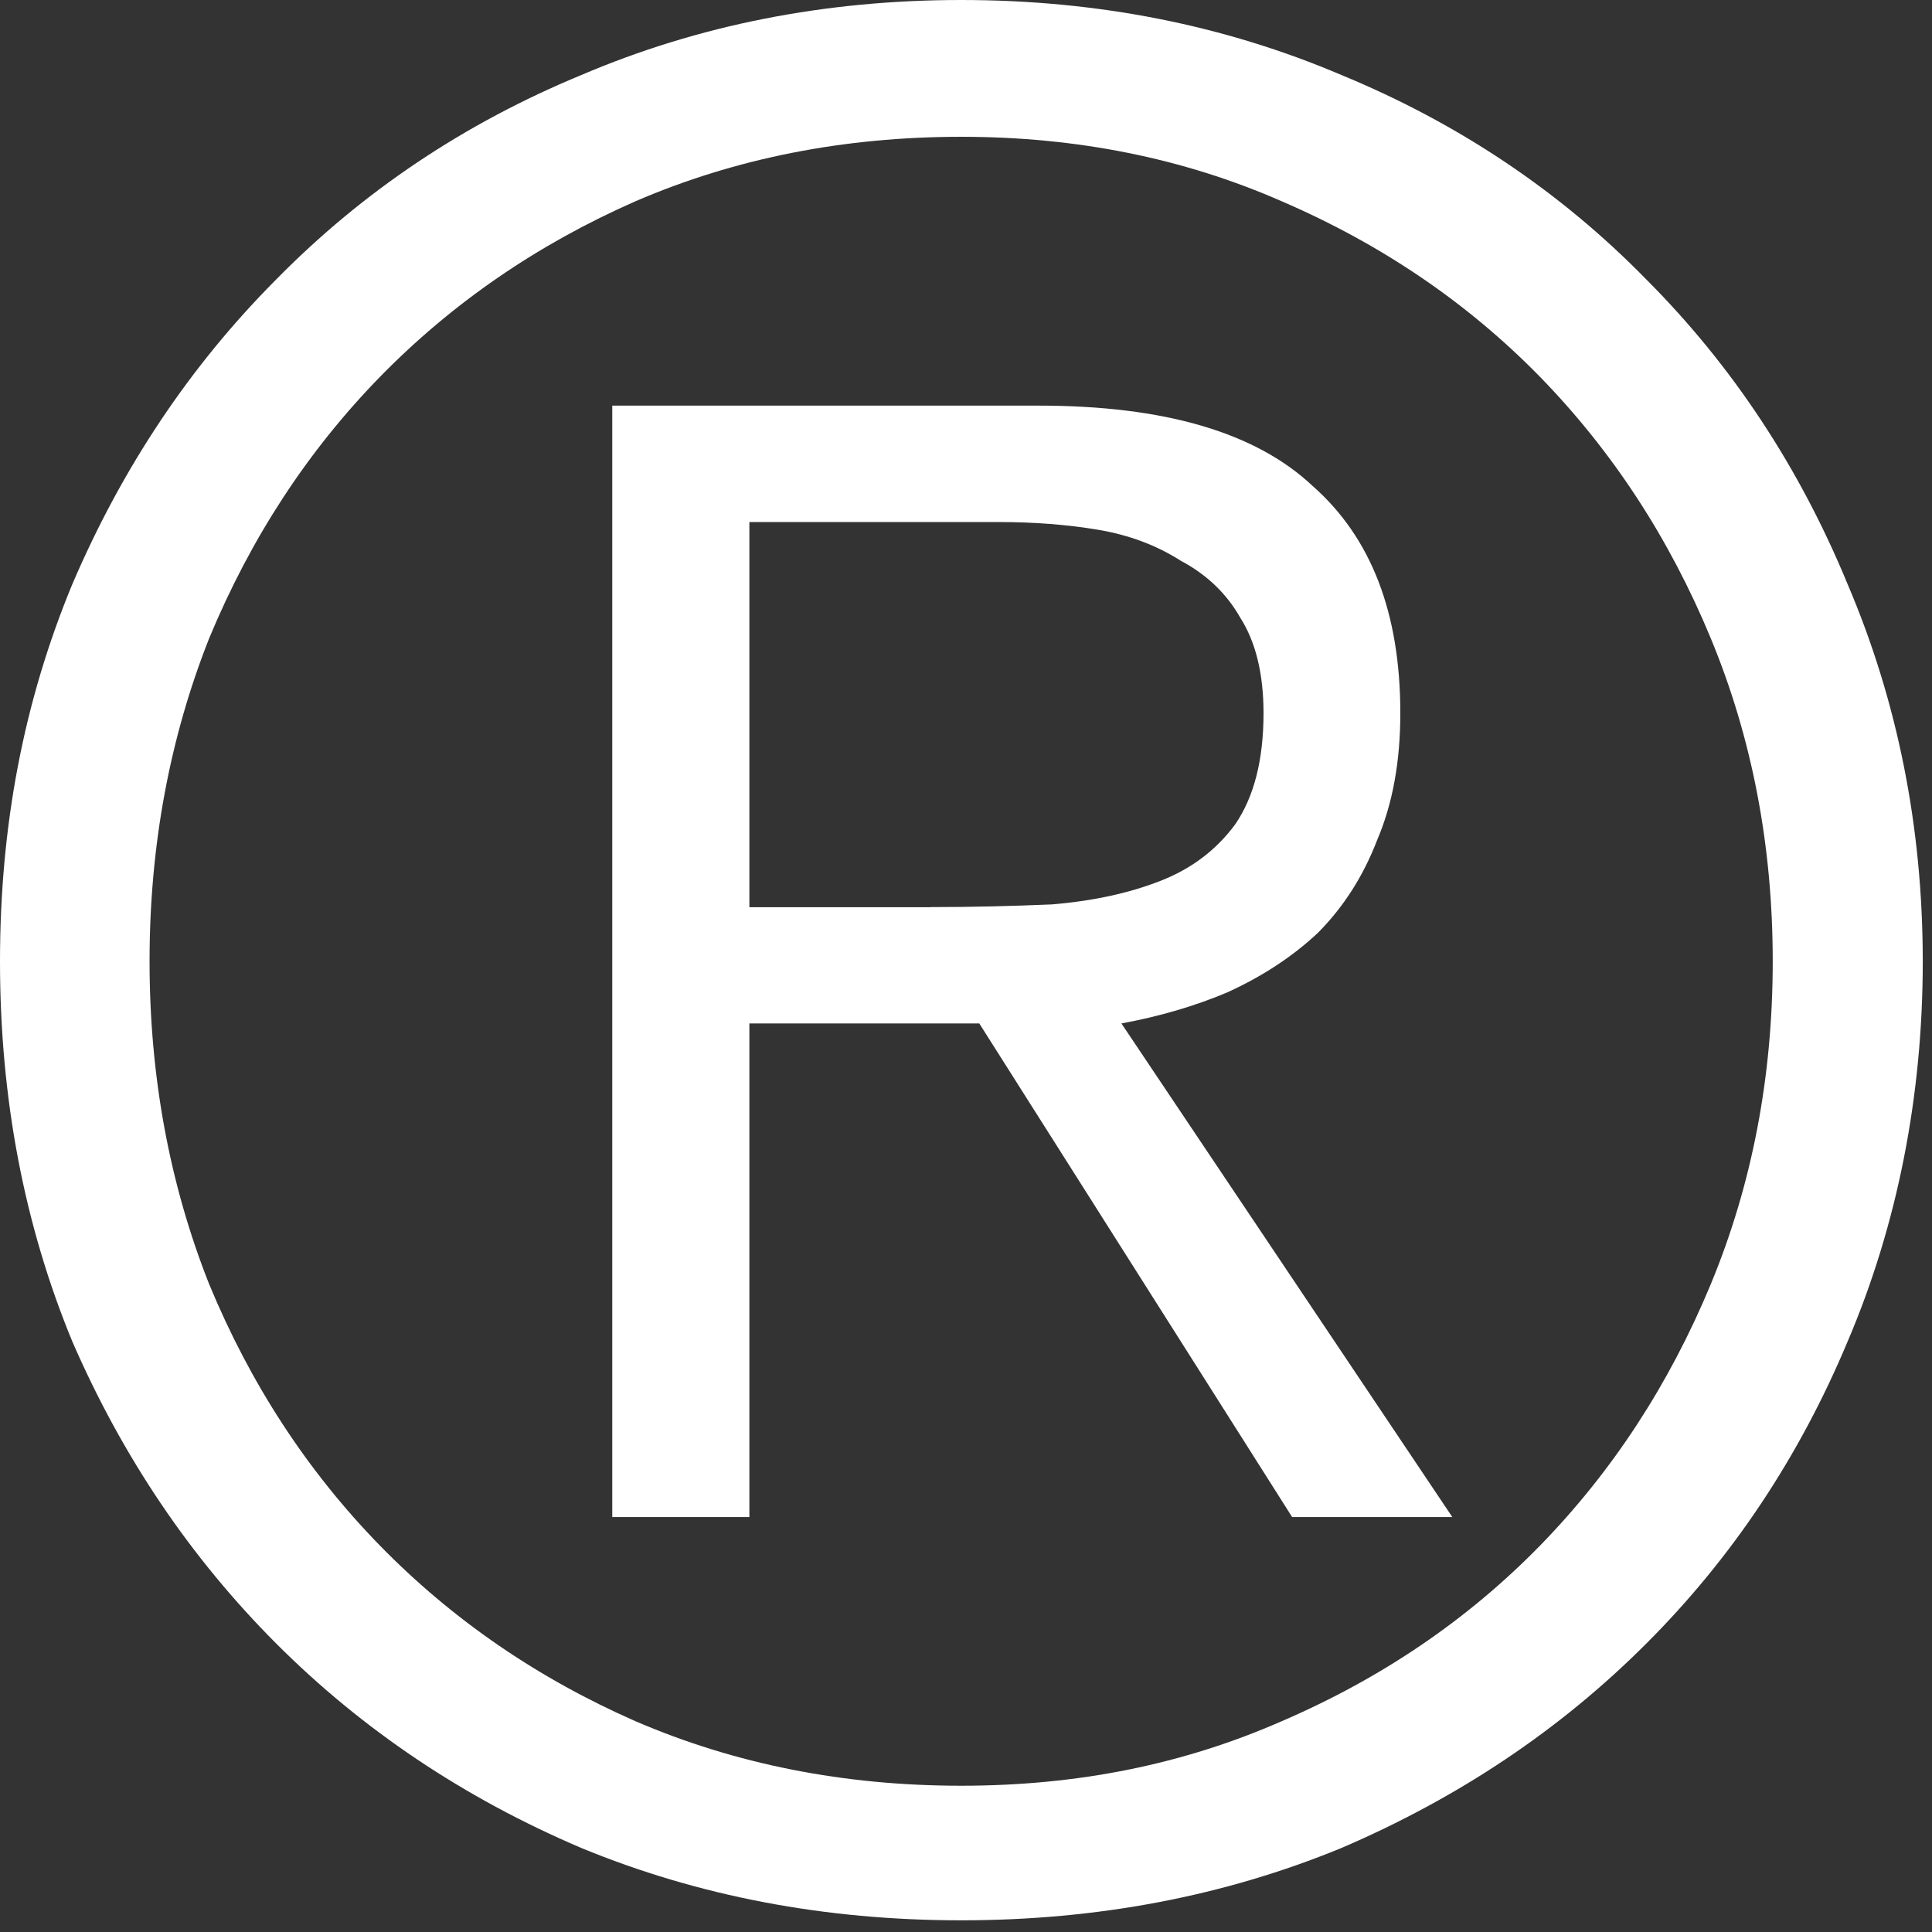 <?xml version="1.0" encoding="utf-8"?>
<svg xmlns="http://www.w3.org/2000/svg" fill="none" height="100%" overflow="visible" preserveAspectRatio="none" style="display: block;" viewBox="0 0 41 41" width="100%">
<rect x="0" y="0" width="41" height="41" fill="#333333" stroke="none"/>
<path d="M19.741 19.25C20.619 19.25 21.476 19.229 22.321 19.193C23.194 19.121 23.963 18.953 24.617 18.697C25.278 18.442 25.812 18.039 26.215 17.491C26.613 16.908 26.814 16.123 26.814 15.136C26.814 14.292 26.646 13.618 26.319 13.106C26.029 12.595 25.608 12.192 25.058 11.9C24.544 11.572 23.961 11.353 23.302 11.242C22.649 11.133 21.949 11.079 21.218 11.079H15.903V19.253H19.738L19.741 19.25ZM15.906 32.194H12.993V8.608H22.042C24.71 8.608 26.646 9.176 27.852 10.309C29.102 11.41 29.717 13.013 29.717 15.136C29.717 16.159 29.554 17.058 29.226 17.825C28.932 18.592 28.511 19.25 27.966 19.798C27.421 20.309 26.776 20.727 26.045 21.06C25.353 21.352 24.599 21.572 23.798 21.719L30.82 32.194H27.421L20.782 21.719H15.903V32.194H15.906ZM20.397 2.903C17.915 2.903 15.606 3.357 13.486 4.271C11.407 5.186 9.597 6.428 8.058 8.003C6.523 9.579 5.32 11.422 4.439 13.545C3.6 15.666 3.174 17.951 3.174 20.399C3.174 22.848 3.6 25.133 4.439 27.253C5.317 29.374 6.523 31.22 8.058 32.795C9.597 34.371 11.407 35.613 13.486 36.527C15.609 37.441 17.915 37.896 20.397 37.896C22.878 37.896 25.115 37.441 27.199 36.527C29.322 35.613 31.148 34.371 32.687 32.795C34.221 31.22 35.424 29.376 36.305 27.253C37.183 25.133 37.62 22.848 37.62 20.399C37.62 17.951 37.183 15.666 36.305 13.545C35.427 11.425 34.221 9.579 32.687 8.003C31.148 6.428 29.322 5.186 27.199 4.271C25.115 3.357 22.85 2.903 20.397 2.903ZM20.397 0C23.289 0 25.978 0.532 28.465 1.591C30.946 2.614 33.108 4.06 34.934 5.927C36.762 7.758 38.185 9.914 39.21 12.399C40.269 14.883 40.804 17.556 40.804 20.404C40.804 23.253 40.269 25.983 39.21 28.467C38.185 30.915 36.762 33.056 34.934 34.882C33.105 36.713 30.946 38.154 28.465 39.218C25.978 40.241 23.287 40.752 20.397 40.752C17.507 40.752 14.821 40.241 12.339 39.218C9.852 38.159 7.696 36.713 5.865 34.882C4.037 33.051 2.598 30.915 1.534 28.467C0.509 25.983 0 23.294 0 20.404C0 17.515 0.506 14.883 1.534 12.399C2.598 9.914 4.039 7.758 5.865 5.927C7.699 4.062 9.852 2.619 12.339 1.591C14.821 0.532 17.512 0 20.397 0Z" fill="white" id="Vector"/>
</svg>
